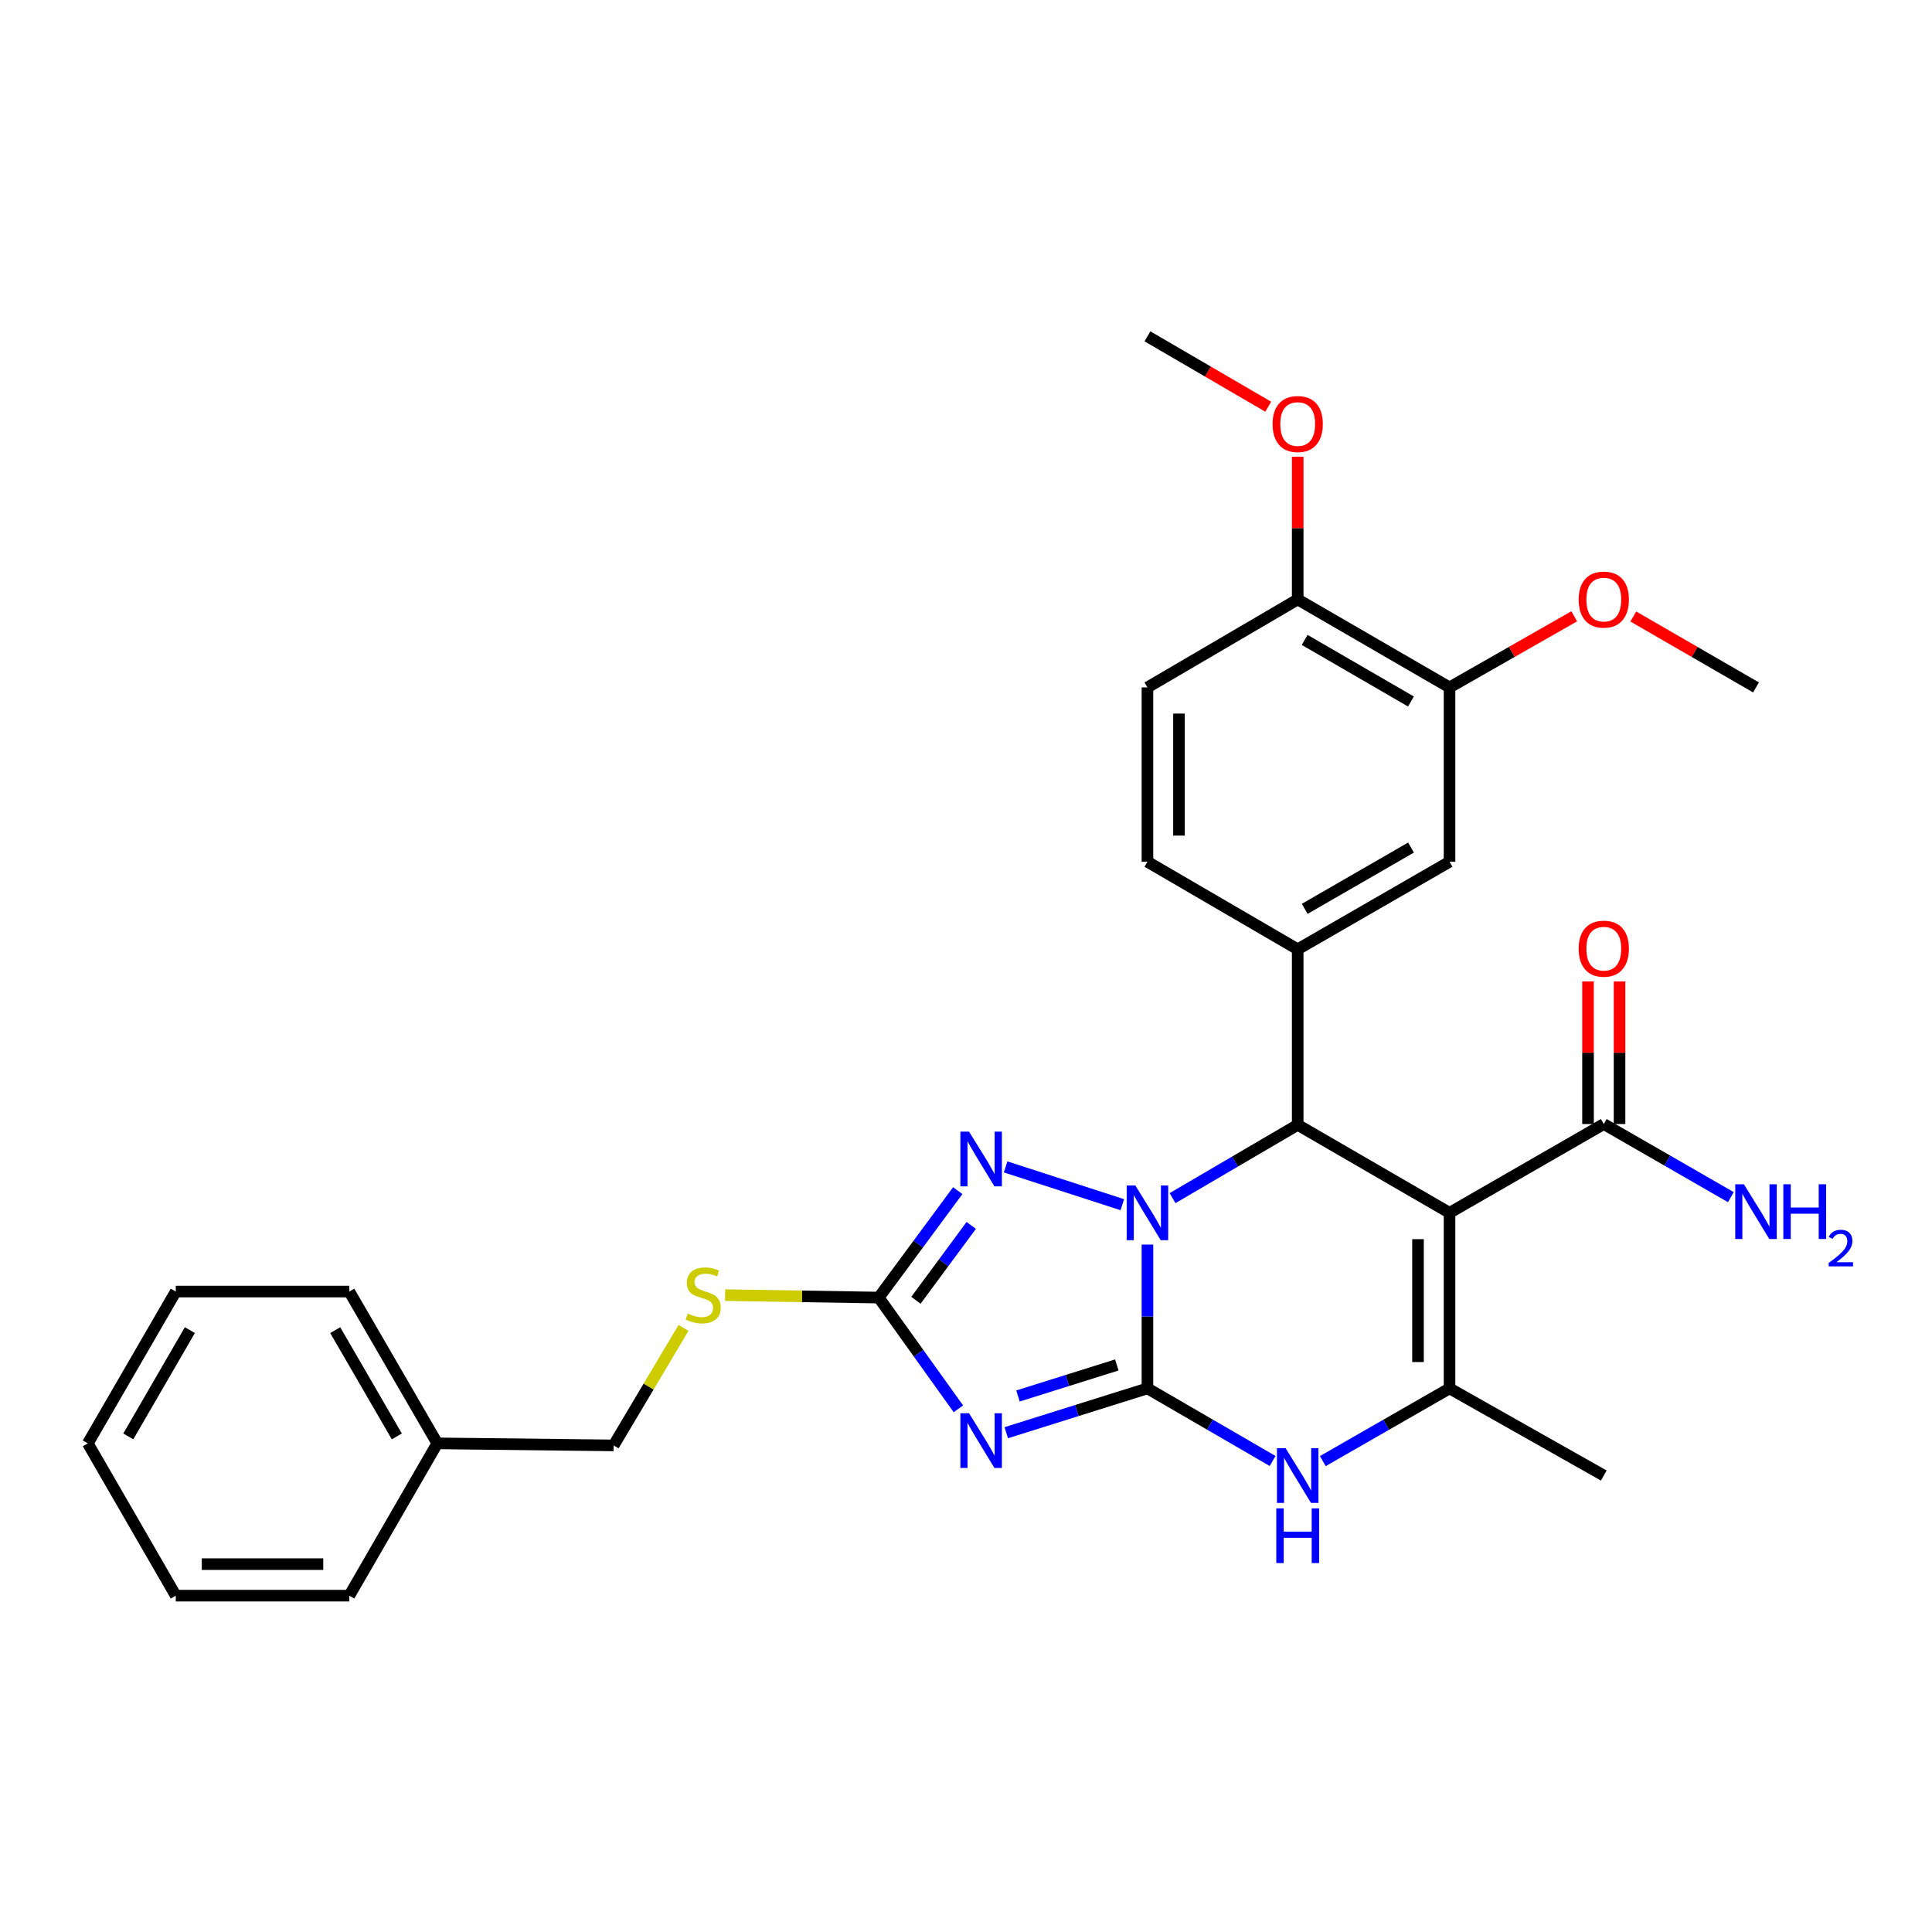 <?xml version='1.0' encoding='iso-8859-1'?>
<svg version='1.1' baseProfile='full'
              xmlns='http://www.w3.org/2000/svg'
                      xmlns:rdkit='http://www.rdkit.org/xml'
                      xmlns:xlink='http://www.w3.org/1999/xlink'
                  xml:space='preserve'
width='1000px' height='1000px' viewBox='0 0 1000 1000'>
<!-- END OF HEADER -->
<rect style='opacity:1.0;fill:#FFFFFF;stroke:none' width='1000' height='1000' x='0' y='0'> </rect>
<path class='bond-0' d='M 593.915,718.623 L 593.915,681.407' style='fill:none;fill-rule:evenodd;stroke:#000000;stroke-width:6px;stroke-linecap:butt;stroke-linejoin:miter;stroke-opacity:1' />
<path class='bond-0' d='M 593.915,681.407 L 593.915,644.191' style='fill:none;fill-rule:evenodd;stroke:#0000FF;stroke-width:6px;stroke-linecap:butt;stroke-linejoin:miter;stroke-opacity:1' />
<path class='bond-1' d='M 593.915,718.623 L 557.374,730.095' style='fill:none;fill-rule:evenodd;stroke:#000000;stroke-width:6px;stroke-linecap:butt;stroke-linejoin:miter;stroke-opacity:1' />
<path class='bond-1' d='M 557.374,730.095 L 520.834,741.567' style='fill:none;fill-rule:evenodd;stroke:#0000FF;stroke-width:6px;stroke-linecap:butt;stroke-linejoin:miter;stroke-opacity:1' />
<path class='bond-1' d='M 578.065,706.496 L 552.486,714.526' style='fill:none;fill-rule:evenodd;stroke:#000000;stroke-width:6px;stroke-linecap:butt;stroke-linejoin:miter;stroke-opacity:1' />
<path class='bond-1' d='M 552.486,714.526 L 526.908,722.556' style='fill:none;fill-rule:evenodd;stroke:#0000FF;stroke-width:6px;stroke-linecap:butt;stroke-linejoin:miter;stroke-opacity:1' />
<path class='bond-5' d='M 593.915,718.623 L 626.307,737.411' style='fill:none;fill-rule:evenodd;stroke:#000000;stroke-width:6px;stroke-linecap:butt;stroke-linejoin:miter;stroke-opacity:1' />
<path class='bond-5' d='M 626.307,737.411 L 658.699,756.199' style='fill:none;fill-rule:evenodd;stroke:#0000FF;stroke-width:6px;stroke-linecap:butt;stroke-linejoin:miter;stroke-opacity:1' />
<path class='bond-3' d='M 606.908,620.152 L 639.297,601.188' style='fill:none;fill-rule:evenodd;stroke:#0000FF;stroke-width:6px;stroke-linecap:butt;stroke-linejoin:miter;stroke-opacity:1' />
<path class='bond-3' d='M 639.297,601.188 L 671.687,582.224' style='fill:none;fill-rule:evenodd;stroke:#000000;stroke-width:6px;stroke-linecap:butt;stroke-linejoin:miter;stroke-opacity:1' />
<path class='bond-4' d='M 580.913,623.549 L 520.498,603.983' style='fill:none;fill-rule:evenodd;stroke:#0000FF;stroke-width:6px;stroke-linecap:butt;stroke-linejoin:miter;stroke-opacity:1' />
<path class='bond-7' d='M 496.066,729.21 L 475.445,700.419' style='fill:none;fill-rule:evenodd;stroke:#0000FF;stroke-width:6px;stroke-linecap:butt;stroke-linejoin:miter;stroke-opacity:1' />
<path class='bond-7' d='M 475.445,700.419 L 454.823,671.627' style='fill:none;fill-rule:evenodd;stroke:#000000;stroke-width:6px;stroke-linecap:butt;stroke-linejoin:miter;stroke-opacity:1' />
<path class='bond-2' d='M 750.276,627.759 L 750.276,718.623' style='fill:none;fill-rule:evenodd;stroke:#000000;stroke-width:6px;stroke-linecap:butt;stroke-linejoin:miter;stroke-opacity:1' />
<path class='bond-2' d='M 733.958,641.389 L 733.958,704.993' style='fill:none;fill-rule:evenodd;stroke:#000000;stroke-width:6px;stroke-linecap:butt;stroke-linejoin:miter;stroke-opacity:1' />
<path class='bond-9' d='M 750.276,627.759 L 830.115,581.798' style='fill:none;fill-rule:evenodd;stroke:#000000;stroke-width:6px;stroke-linecap:butt;stroke-linejoin:miter;stroke-opacity:1' />
<path class='bond-31' d='M 750.276,627.759 L 671.687,582.224' style='fill:none;fill-rule:evenodd;stroke:#000000;stroke-width:6px;stroke-linecap:butt;stroke-linejoin:miter;stroke-opacity:1' />
<path class='bond-8' d='M 671.687,582.224 L 671.687,491.352' style='fill:none;fill-rule:evenodd;stroke:#000000;stroke-width:6px;stroke-linecap:butt;stroke-linejoin:miter;stroke-opacity:1' />
<path class='bond-30' d='M 495.727,616.273 L 475.275,643.95' style='fill:none;fill-rule:evenodd;stroke:#0000FF;stroke-width:6px;stroke-linecap:butt;stroke-linejoin:miter;stroke-opacity:1' />
<path class='bond-30' d='M 475.275,643.95 L 454.823,671.627' style='fill:none;fill-rule:evenodd;stroke:#000000;stroke-width:6px;stroke-linecap:butt;stroke-linejoin:miter;stroke-opacity:1' />
<path class='bond-30' d='M 502.715,634.274 L 488.399,653.648' style='fill:none;fill-rule:evenodd;stroke:#0000FF;stroke-width:6px;stroke-linecap:butt;stroke-linejoin:miter;stroke-opacity:1' />
<path class='bond-30' d='M 488.399,653.648 L 474.082,673.022' style='fill:none;fill-rule:evenodd;stroke:#000000;stroke-width:6px;stroke-linecap:butt;stroke-linejoin:miter;stroke-opacity:1' />
<path class='bond-6' d='M 684.693,756.267 L 717.484,737.445' style='fill:none;fill-rule:evenodd;stroke:#0000FF;stroke-width:6px;stroke-linecap:butt;stroke-linejoin:miter;stroke-opacity:1' />
<path class='bond-6' d='M 717.484,737.445 L 750.276,718.623' style='fill:none;fill-rule:evenodd;stroke:#000000;stroke-width:6px;stroke-linecap:butt;stroke-linejoin:miter;stroke-opacity:1' />
<path class='bond-19' d='M 750.276,718.623 L 830.115,763.732' style='fill:none;fill-rule:evenodd;stroke:#000000;stroke-width:6px;stroke-linecap:butt;stroke-linejoin:miter;stroke-opacity:1' />
<path class='bond-12' d='M 454.823,671.627 L 415.077,670.989' style='fill:none;fill-rule:evenodd;stroke:#000000;stroke-width:6px;stroke-linecap:butt;stroke-linejoin:miter;stroke-opacity:1' />
<path class='bond-12' d='M 415.077,670.989 L 375.33,670.35' style='fill:none;fill-rule:evenodd;stroke:#CCCC00;stroke-width:6px;stroke-linecap:butt;stroke-linejoin:miter;stroke-opacity:1' />
<path class='bond-10' d='M 671.687,491.352 L 750.276,446.042' style='fill:none;fill-rule:evenodd;stroke:#000000;stroke-width:6px;stroke-linecap:butt;stroke-linejoin:miter;stroke-opacity:1' />
<path class='bond-10' d='M 675.325,470.419 L 730.337,438.702' style='fill:none;fill-rule:evenodd;stroke:#000000;stroke-width:6px;stroke-linecap:butt;stroke-linejoin:miter;stroke-opacity:1' />
<path class='bond-13' d='M 671.687,491.352 L 593.915,446.042' style='fill:none;fill-rule:evenodd;stroke:#000000;stroke-width:6px;stroke-linecap:butt;stroke-linejoin:miter;stroke-opacity:1' />
<path class='bond-15' d='M 838.274,581.798 L 838.274,544.891' style='fill:none;fill-rule:evenodd;stroke:#000000;stroke-width:6px;stroke-linecap:butt;stroke-linejoin:miter;stroke-opacity:1' />
<path class='bond-15' d='M 838.274,544.891 L 838.274,507.984' style='fill:none;fill-rule:evenodd;stroke:#FF0000;stroke-width:6px;stroke-linecap:butt;stroke-linejoin:miter;stroke-opacity:1' />
<path class='bond-15' d='M 821.956,581.798 L 821.956,544.891' style='fill:none;fill-rule:evenodd;stroke:#000000;stroke-width:6px;stroke-linecap:butt;stroke-linejoin:miter;stroke-opacity:1' />
<path class='bond-15' d='M 821.956,544.891 L 821.956,507.984' style='fill:none;fill-rule:evenodd;stroke:#FF0000;stroke-width:6px;stroke-linecap:butt;stroke-linejoin:miter;stroke-opacity:1' />
<path class='bond-17' d='M 830.115,581.798 L 863.003,600.722' style='fill:none;fill-rule:evenodd;stroke:#000000;stroke-width:6px;stroke-linecap:butt;stroke-linejoin:miter;stroke-opacity:1' />
<path class='bond-17' d='M 863.003,600.722 L 895.89,619.646' style='fill:none;fill-rule:evenodd;stroke:#0000FF;stroke-width:6px;stroke-linecap:butt;stroke-linejoin:miter;stroke-opacity:1' />
<path class='bond-11' d='M 750.276,446.042 L 750.276,355.805' style='fill:none;fill-rule:evenodd;stroke:#000000;stroke-width:6px;stroke-linecap:butt;stroke-linejoin:miter;stroke-opacity:1' />
<path class='bond-20' d='M 750.276,355.805 L 782.546,337.399' style='fill:none;fill-rule:evenodd;stroke:#000000;stroke-width:6px;stroke-linecap:butt;stroke-linejoin:miter;stroke-opacity:1' />
<path class='bond-20' d='M 782.546,337.399 L 814.817,318.994' style='fill:none;fill-rule:evenodd;stroke:#FF0000;stroke-width:6px;stroke-linecap:butt;stroke-linejoin:miter;stroke-opacity:1' />
<path class='bond-32' d='M 750.276,355.805 L 671.687,310.269' style='fill:none;fill-rule:evenodd;stroke:#000000;stroke-width:6px;stroke-linecap:butt;stroke-linejoin:miter;stroke-opacity:1' />
<path class='bond-32' d='M 730.307,363.093 L 675.295,331.218' style='fill:none;fill-rule:evenodd;stroke:#000000;stroke-width:6px;stroke-linecap:butt;stroke-linejoin:miter;stroke-opacity:1' />
<path class='bond-18' d='M 353.778,687.316 L 335.689,717.728' style='fill:none;fill-rule:evenodd;stroke:#CCCC00;stroke-width:6px;stroke-linecap:butt;stroke-linejoin:miter;stroke-opacity:1' />
<path class='bond-18' d='M 335.689,717.728 L 317.6,748.14' style='fill:none;fill-rule:evenodd;stroke:#000000;stroke-width:6px;stroke-linecap:butt;stroke-linejoin:miter;stroke-opacity:1' />
<path class='bond-16' d='M 593.915,446.042 L 593.915,355.805' style='fill:none;fill-rule:evenodd;stroke:#000000;stroke-width:6px;stroke-linecap:butt;stroke-linejoin:miter;stroke-opacity:1' />
<path class='bond-16' d='M 610.232,432.507 L 610.232,369.34' style='fill:none;fill-rule:evenodd;stroke:#000000;stroke-width:6px;stroke-linecap:butt;stroke-linejoin:miter;stroke-opacity:1' />
<path class='bond-14' d='M 671.687,310.269 L 593.915,355.805' style='fill:none;fill-rule:evenodd;stroke:#000000;stroke-width:6px;stroke-linecap:butt;stroke-linejoin:miter;stroke-opacity:1' />
<path class='bond-21' d='M 671.687,310.269 L 671.687,273.349' style='fill:none;fill-rule:evenodd;stroke:#000000;stroke-width:6px;stroke-linecap:butt;stroke-linejoin:miter;stroke-opacity:1' />
<path class='bond-21' d='M 671.687,273.349 L 671.687,236.429' style='fill:none;fill-rule:evenodd;stroke:#FF0000;stroke-width:6px;stroke-linecap:butt;stroke-linejoin:miter;stroke-opacity:1' />
<path class='bond-22' d='M 317.6,748.14 L 226.347,747.088' style='fill:none;fill-rule:evenodd;stroke:#000000;stroke-width:6px;stroke-linecap:butt;stroke-linejoin:miter;stroke-opacity:1' />
<path class='bond-23' d='M 845.39,319.097 L 877.147,337.451' style='fill:none;fill-rule:evenodd;stroke:#FF0000;stroke-width:6px;stroke-linecap:butt;stroke-linejoin:miter;stroke-opacity:1' />
<path class='bond-23' d='M 877.147,337.451 L 908.903,355.805' style='fill:none;fill-rule:evenodd;stroke:#000000;stroke-width:6px;stroke-linecap:butt;stroke-linejoin:miter;stroke-opacity:1' />
<path class='bond-24' d='M 656.437,210.512 L 625.176,192.3' style='fill:none;fill-rule:evenodd;stroke:#FF0000;stroke-width:6px;stroke-linecap:butt;stroke-linejoin:miter;stroke-opacity:1' />
<path class='bond-24' d='M 625.176,192.3 L 593.915,174.088' style='fill:none;fill-rule:evenodd;stroke:#000000;stroke-width:6px;stroke-linecap:butt;stroke-linejoin:miter;stroke-opacity:1' />
<path class='bond-25' d='M 226.347,747.088 L 180.793,668.509' style='fill:none;fill-rule:evenodd;stroke:#000000;stroke-width:6px;stroke-linecap:butt;stroke-linejoin:miter;stroke-opacity:1' />
<path class='bond-25' d='M 205.396,743.485 L 173.509,688.48' style='fill:none;fill-rule:evenodd;stroke:#000000;stroke-width:6px;stroke-linecap:butt;stroke-linejoin:miter;stroke-opacity:1' />
<path class='bond-26' d='M 226.347,747.088 L 180.793,825.912' style='fill:none;fill-rule:evenodd;stroke:#000000;stroke-width:6px;stroke-linecap:butt;stroke-linejoin:miter;stroke-opacity:1' />
<path class='bond-27' d='M 180.793,668.509 L 90.981,668.509' style='fill:none;fill-rule:evenodd;stroke:#000000;stroke-width:6px;stroke-linecap:butt;stroke-linejoin:miter;stroke-opacity:1' />
<path class='bond-28' d='M 180.793,825.912 L 90.981,825.912' style='fill:none;fill-rule:evenodd;stroke:#000000;stroke-width:6px;stroke-linecap:butt;stroke-linejoin:miter;stroke-opacity:1' />
<path class='bond-28' d='M 167.321,809.594 L 104.453,809.594' style='fill:none;fill-rule:evenodd;stroke:#000000;stroke-width:6px;stroke-linecap:butt;stroke-linejoin:miter;stroke-opacity:1' />
<path class='bond-33' d='M 90.981,668.509 L 45.455,747.088' style='fill:none;fill-rule:evenodd;stroke:#000000;stroke-width:6px;stroke-linecap:butt;stroke-linejoin:miter;stroke-opacity:1' />
<path class='bond-33' d='M 98.272,688.476 L 66.403,743.481' style='fill:none;fill-rule:evenodd;stroke:#000000;stroke-width:6px;stroke-linecap:butt;stroke-linejoin:miter;stroke-opacity:1' />
<path class='bond-29' d='M 90.981,825.912 L 45.455,747.088' style='fill:none;fill-rule:evenodd;stroke:#000000;stroke-width:6px;stroke-linecap:butt;stroke-linejoin:miter;stroke-opacity:1' />
<path  class='atom-1' d='M 587.655 613.599
L 596.935 628.599
Q 597.855 630.079, 599.335 632.759
Q 600.815 635.439, 600.895 635.599
L 600.895 613.599
L 604.655 613.599
L 604.655 641.919
L 600.775 641.919
L 590.815 625.519
Q 589.655 623.599, 588.415 621.399
Q 587.215 619.199, 586.855 618.519
L 586.855 641.919
L 583.175 641.919
L 583.175 613.599
L 587.655 613.599
' fill='#0000FF'/>
<path  class='atom-2' d='M 501.578 731.487
L 510.858 746.487
Q 511.778 747.967, 513.258 750.647
Q 514.738 753.327, 514.818 753.487
L 514.818 731.487
L 518.578 731.487
L 518.578 759.807
L 514.698 759.807
L 504.738 743.407
Q 503.578 741.487, 502.338 739.287
Q 501.138 737.087, 500.778 736.407
L 500.778 759.807
L 497.098 759.807
L 497.098 731.487
L 501.578 731.487
' fill='#0000FF'/>
<path  class='atom-5' d='M 501.578 585.723
L 510.858 600.723
Q 511.778 602.203, 513.258 604.883
Q 514.738 607.563, 514.818 607.723
L 514.818 585.723
L 518.578 585.723
L 518.578 614.043
L 514.698 614.043
L 504.738 597.643
Q 503.578 595.723, 502.338 593.523
Q 501.138 591.323, 500.778 590.643
L 500.778 614.043
L 497.098 614.043
L 497.098 585.723
L 501.578 585.723
' fill='#0000FF'/>
<path  class='atom-6' d='M 665.427 749.572
L 674.707 764.572
Q 675.627 766.052, 677.107 768.732
Q 678.587 771.412, 678.667 771.572
L 678.667 749.572
L 682.427 749.572
L 682.427 777.892
L 678.547 777.892
L 668.587 761.492
Q 667.427 759.572, 666.187 757.372
Q 664.987 755.172, 664.627 754.492
L 664.627 777.892
L 660.947 777.892
L 660.947 749.572
L 665.427 749.572
' fill='#0000FF'/>
<path  class='atom-6' d='M 660.607 780.724
L 664.447 780.724
L 664.447 792.764
L 678.927 792.764
L 678.927 780.724
L 682.767 780.724
L 682.767 809.044
L 678.927 809.044
L 678.927 795.964
L 664.447 795.964
L 664.447 809.044
L 660.607 809.044
L 660.607 780.724
' fill='#0000FF'/>
<path  class='atom-13' d='M 355.978 679.888
Q 356.298 680.008, 357.618 680.568
Q 358.938 681.128, 360.378 681.488
Q 361.858 681.808, 363.298 681.808
Q 365.978 681.808, 367.538 680.528
Q 369.098 679.208, 369.098 676.928
Q 369.098 675.368, 368.298 674.408
Q 367.538 673.448, 366.338 672.928
Q 365.138 672.408, 363.138 671.808
Q 360.618 671.048, 359.098 670.328
Q 357.618 669.608, 356.538 668.088
Q 355.498 666.568, 355.498 664.008
Q 355.498 660.448, 357.898 658.248
Q 360.338 656.048, 365.138 656.048
Q 368.418 656.048, 372.138 657.608
L 371.218 660.688
Q 367.818 659.288, 365.258 659.288
Q 362.498 659.288, 360.978 660.448
Q 359.458 661.568, 359.498 663.528
Q 359.498 665.048, 360.258 665.968
Q 361.058 666.888, 362.178 667.408
Q 363.338 667.928, 365.258 668.528
Q 367.818 669.328, 369.338 670.128
Q 370.858 670.928, 371.938 672.568
Q 373.058 674.168, 373.058 676.928
Q 373.058 680.848, 370.418 682.968
Q 367.818 685.048, 363.458 685.048
Q 360.938 685.048, 359.018 684.488
Q 357.138 683.968, 354.898 683.048
L 355.978 679.888
' fill='#CCCC00'/>
<path  class='atom-16' d='M 817.115 491.033
Q 817.115 484.233, 820.475 480.433
Q 823.835 476.633, 830.115 476.633
Q 836.395 476.633, 839.755 480.433
Q 843.115 484.233, 843.115 491.033
Q 843.115 497.913, 839.715 501.833
Q 836.315 505.713, 830.115 505.713
Q 823.875 505.713, 820.475 501.833
Q 817.115 497.953, 817.115 491.033
M 830.115 502.513
Q 834.435 502.513, 836.755 499.633
Q 839.115 496.713, 839.115 491.033
Q 839.115 485.473, 836.755 482.673
Q 834.435 479.833, 830.115 479.833
Q 825.795 479.833, 823.435 482.633
Q 821.115 485.433, 821.115 491.033
Q 821.115 496.753, 823.435 499.633
Q 825.795 502.513, 830.115 502.513
' fill='#FF0000'/>
<path  class='atom-18' d='M 902.643 612.974
L 911.923 627.974
Q 912.843 629.454, 914.323 632.134
Q 915.803 634.814, 915.883 634.974
L 915.883 612.974
L 919.643 612.974
L 919.643 641.294
L 915.763 641.294
L 905.803 624.894
Q 904.643 622.974, 903.403 620.774
Q 902.203 618.574, 901.843 617.894
L 901.843 641.294
L 898.163 641.294
L 898.163 612.974
L 902.643 612.974
' fill='#0000FF'/>
<path  class='atom-18' d='M 923.043 612.974
L 926.883 612.974
L 926.883 625.014
L 941.363 625.014
L 941.363 612.974
L 945.203 612.974
L 945.203 641.294
L 941.363 641.294
L 941.363 628.214
L 926.883 628.214
L 926.883 641.294
L 923.043 641.294
L 923.043 612.974
' fill='#0000FF'/>
<path  class='atom-18' d='M 946.576 640.3
Q 947.262 638.532, 948.899 637.555
Q 950.536 636.552, 952.806 636.552
Q 955.631 636.552, 957.215 638.083
Q 958.799 639.614, 958.799 642.333
Q 958.799 645.105, 956.74 647.692
Q 954.707 650.28, 950.483 653.342
L 959.116 653.342
L 959.116 655.454
L 946.523 655.454
L 946.523 653.685
Q 950.008 651.204, 952.067 649.356
Q 954.153 647.508, 955.156 645.844
Q 956.159 644.181, 956.159 642.465
Q 956.159 640.67, 955.261 639.667
Q 954.364 638.664, 952.806 638.664
Q 951.301 638.664, 950.298 639.271
Q 949.295 639.878, 948.582 641.224
L 946.576 640.3
' fill='#0000FF'/>
<path  class='atom-21' d='M 817.115 310.349
Q 817.115 303.549, 820.475 299.749
Q 823.835 295.949, 830.115 295.949
Q 836.395 295.949, 839.755 299.749
Q 843.115 303.549, 843.115 310.349
Q 843.115 317.229, 839.715 321.149
Q 836.315 325.029, 830.115 325.029
Q 823.875 325.029, 820.475 321.149
Q 817.115 317.269, 817.115 310.349
M 830.115 321.829
Q 834.435 321.829, 836.755 318.949
Q 839.115 316.029, 839.115 310.349
Q 839.115 304.789, 836.755 301.989
Q 834.435 299.149, 830.115 299.149
Q 825.795 299.149, 823.435 301.949
Q 821.115 304.749, 821.115 310.349
Q 821.115 316.069, 823.435 318.949
Q 825.795 321.829, 830.115 321.829
' fill='#FF0000'/>
<path  class='atom-22' d='M 658.687 219.477
Q 658.687 212.677, 662.047 208.877
Q 665.407 205.077, 671.687 205.077
Q 677.967 205.077, 681.327 208.877
Q 684.687 212.677, 684.687 219.477
Q 684.687 226.357, 681.287 230.277
Q 677.887 234.157, 671.687 234.157
Q 665.447 234.157, 662.047 230.277
Q 658.687 226.397, 658.687 219.477
M 671.687 230.957
Q 676.007 230.957, 678.327 228.077
Q 680.687 225.157, 680.687 219.477
Q 680.687 213.917, 678.327 211.117
Q 676.007 208.277, 671.687 208.277
Q 667.367 208.277, 665.007 211.077
Q 662.687 213.877, 662.687 219.477
Q 662.687 225.197, 665.007 228.077
Q 667.367 230.957, 671.687 230.957
' fill='#FF0000'/>
</svg>
